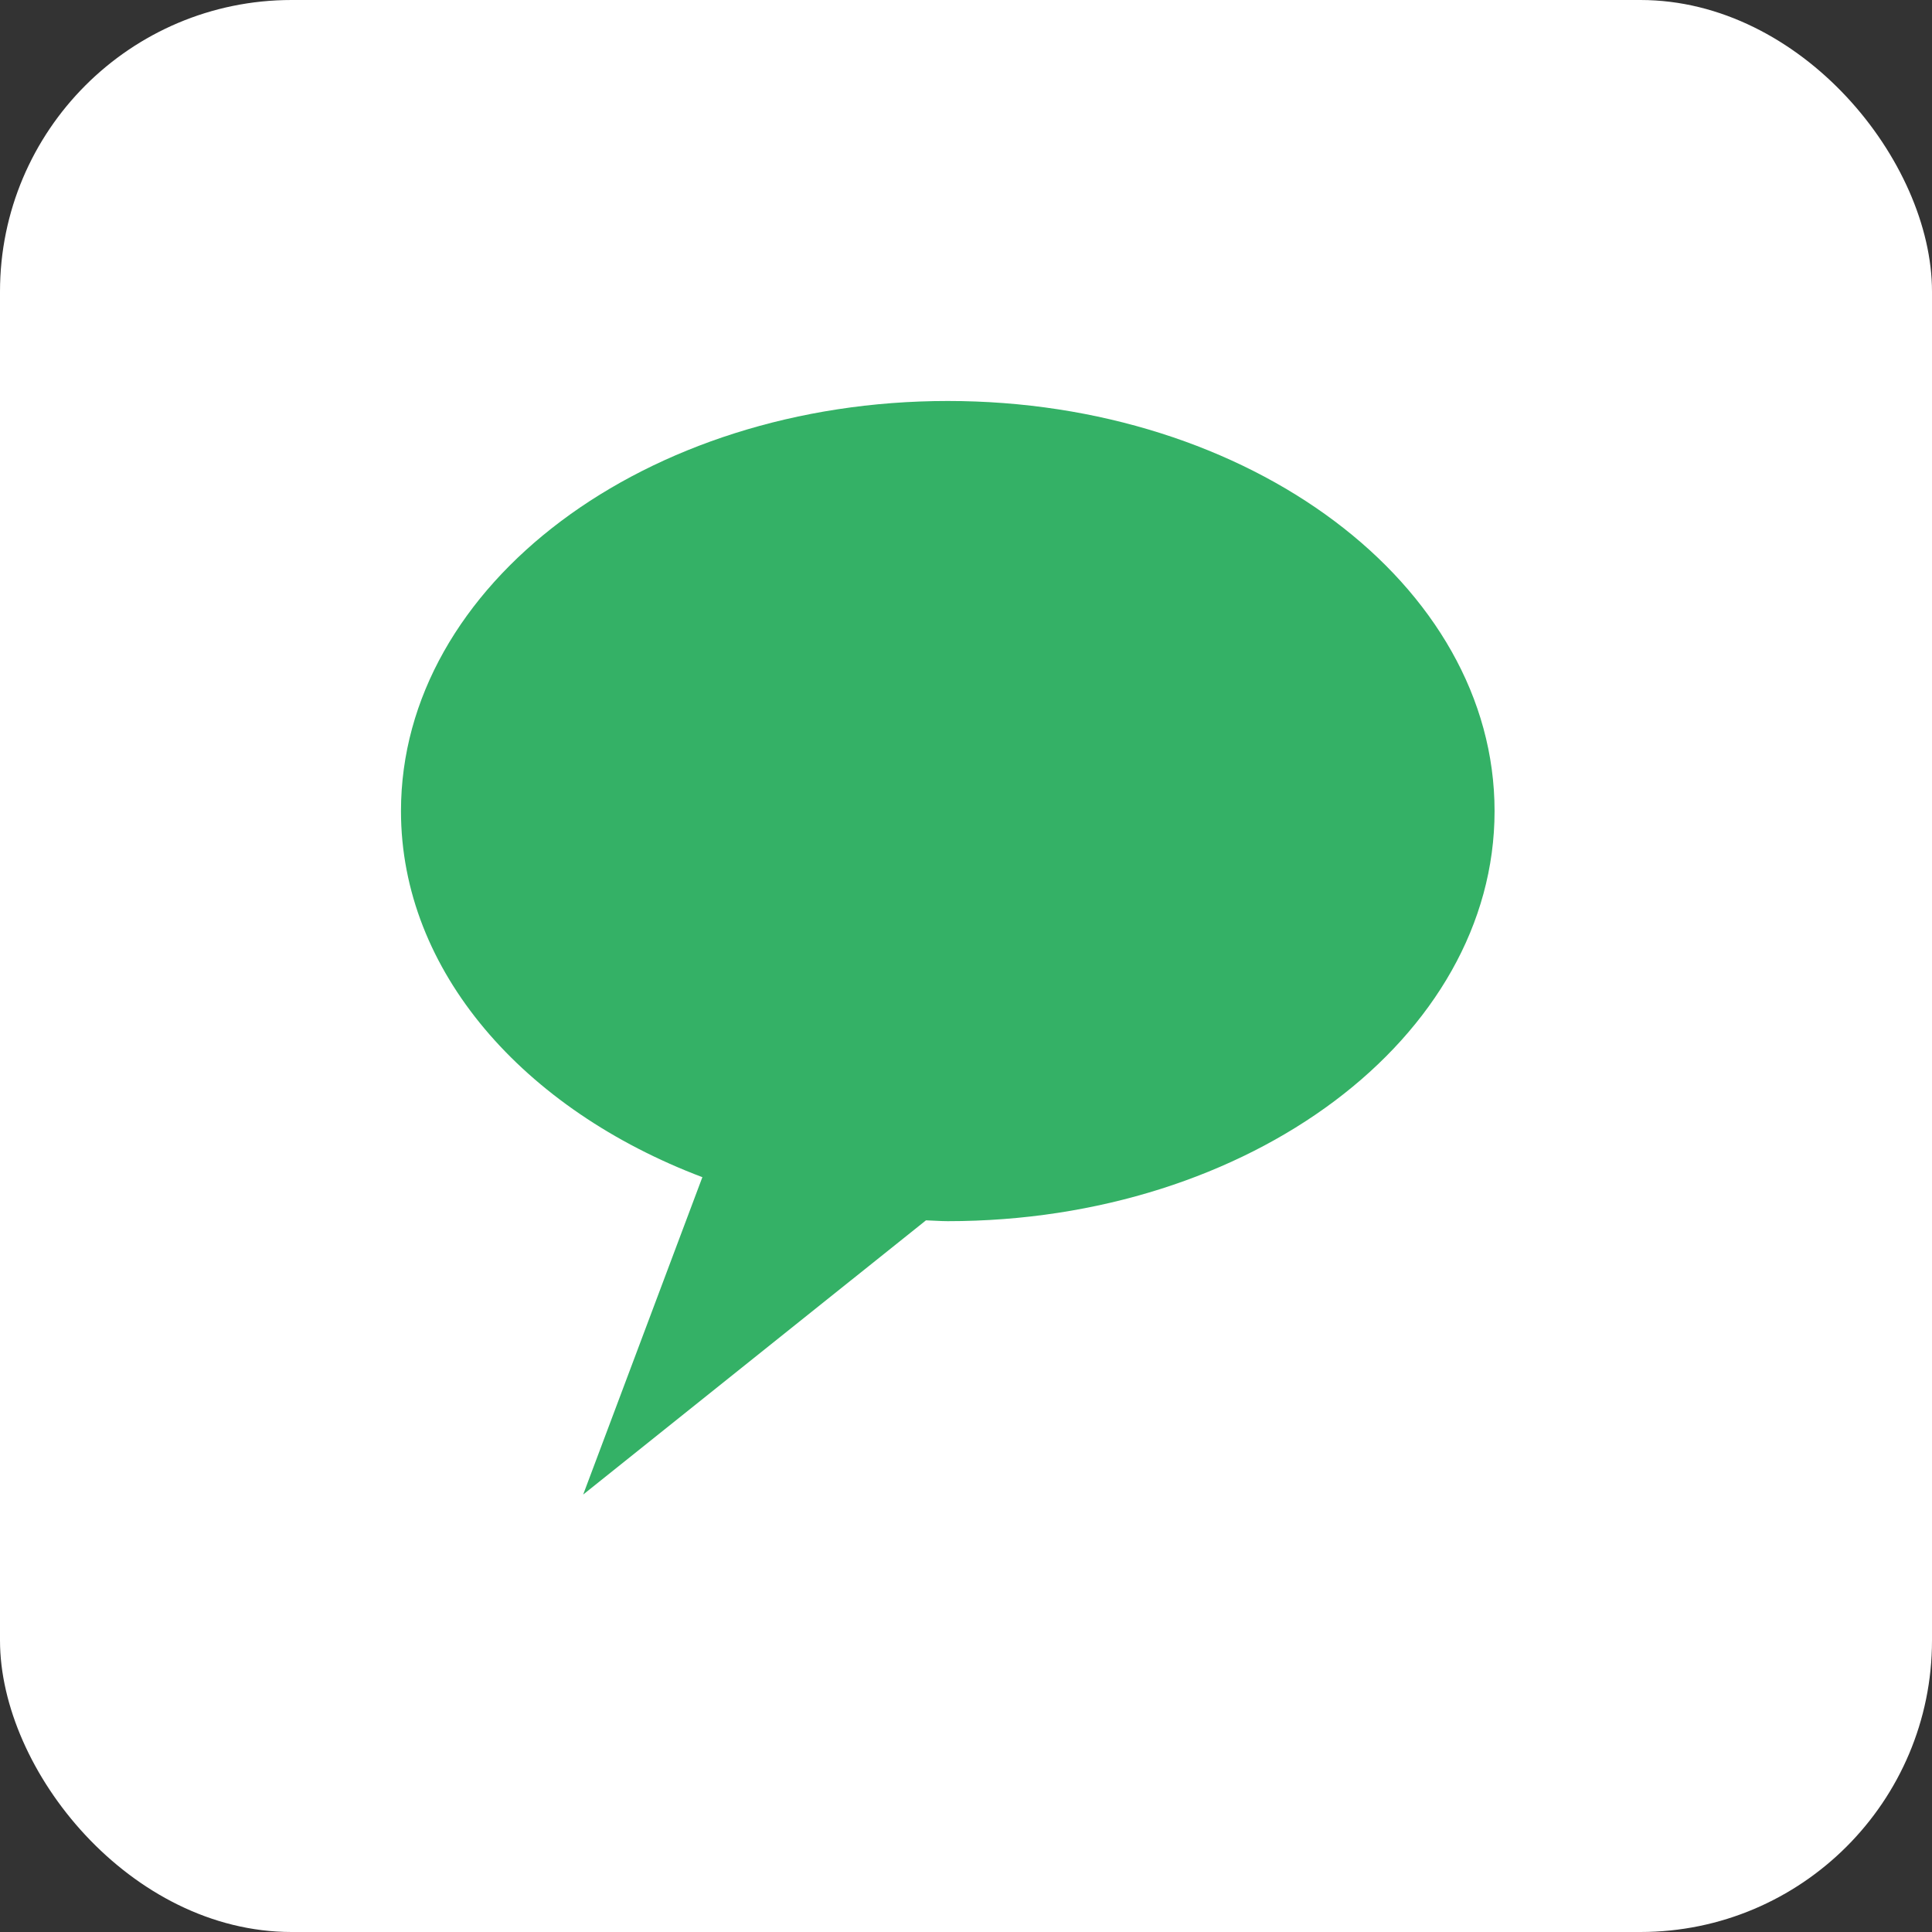 <svg width="53" height="53" viewBox="0 0 53 53" fill="none" xmlns="http://www.w3.org/2000/svg">
<rect x="0" y="0" width="53" height="53" fill="#333333" stroke="none"/>
<rect width="53" height="53" rx="8" fill="white"/>
<g clip-path="url(#clip0_2077_11014)">
<path d="M26 11C17.715 11 11 16.033 11 22.25C11 26.645 14.369 30.441 19.268 32.293L15.998 41L25.402 33.477C25.602 33.482 25.795 33.5 26 33.5C34.285 33.5 41 28.467 41 22.25C41 16.033 34.285 11 26 11Z" fill="#34B166"/>
</g>
<defs>
<clipPath id="clip0_2077_11014">
<rect width="30" height="30" fill="white" transform="translate(11 11)"/>
</clipPath>
</defs>
</svg>
